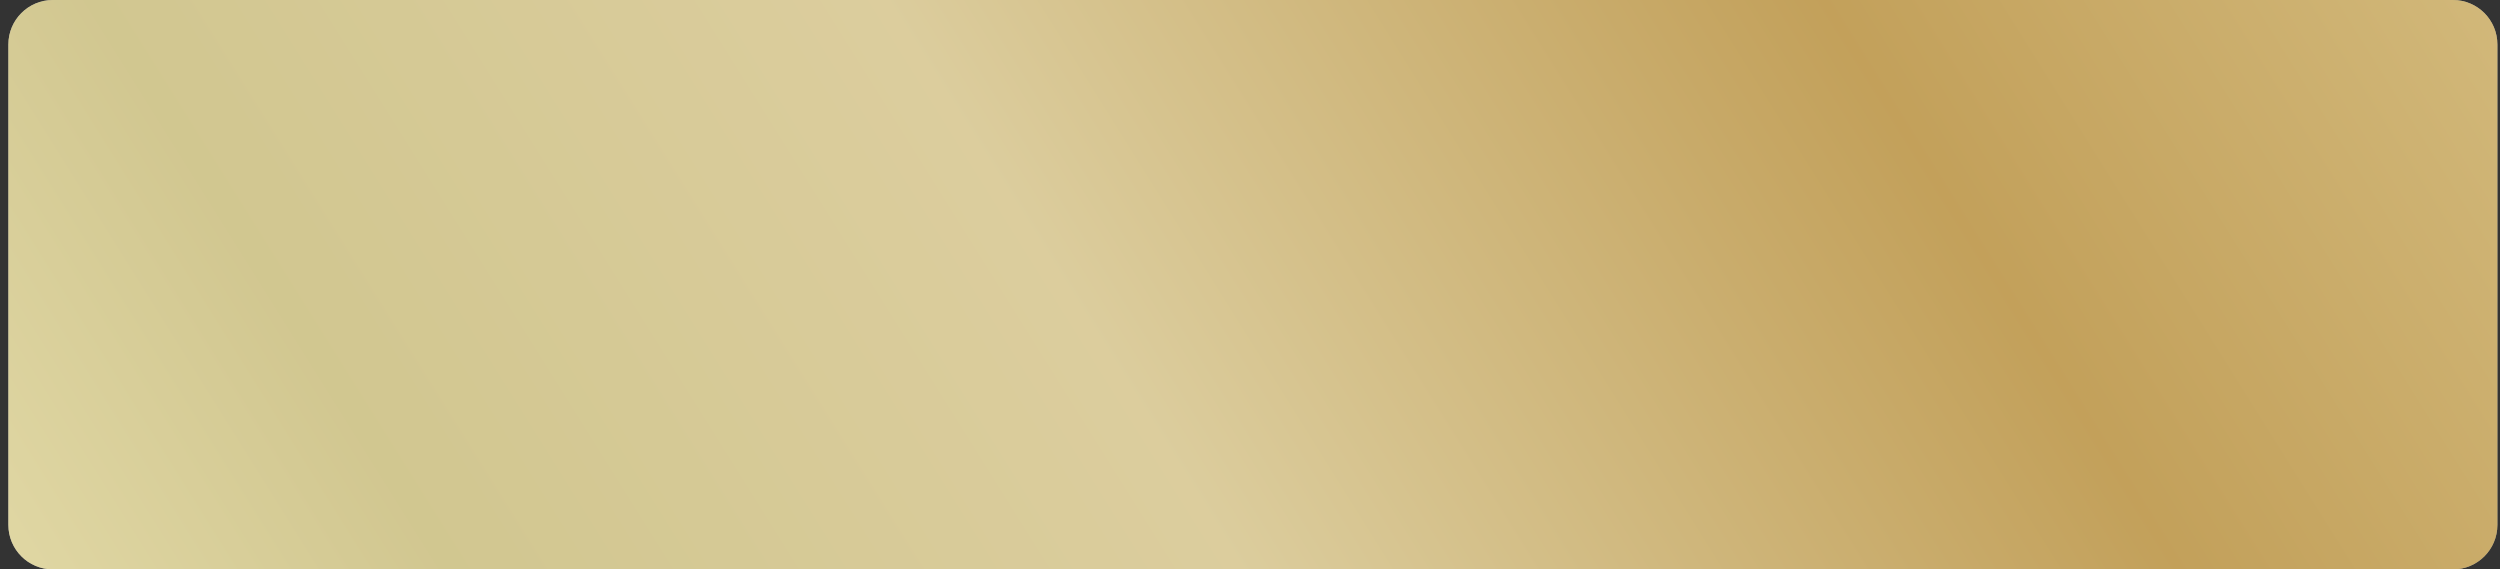 <?xml version="1.0" encoding="UTF-8"?> <svg xmlns="http://www.w3.org/2000/svg" width="281" height="64" viewBox="0 0 281 64" fill="none"><rect x="0" y="0" width="281" height="64" fill="#333333" stroke="none"/> <path opacity="0.7" d="M275.707 0H5.94C3.179 0 0.94 2.239 0.94 5V59C0.94 61.761 3.179 64 5.94 64H275.707C278.468 64 280.707 61.761 280.707 59V5C280.707 2.239 278.468 0 275.707 0Z" fill="white"></path> <path opacity="0.7" d="M275.707 0H5.94C3.179 0 0.94 2.239 0.94 5V59C0.94 61.761 3.179 64 5.94 64H275.707C278.468 64 280.707 61.761 280.707 59V5C280.707 2.239 278.468 0 275.707 0Z" fill="url(#paint0_linear_32_741)"></path> <defs> <linearGradient id="paint0_linear_32_741" x1="-64.584" y1="102.506" x2="335.044" y2="-147.384" gradientUnits="userSpaceOnUse"> <stop offset="0.01" stop-color="#FBC926"></stop> <stop offset="0.094" stop-color="#FDF2AC"></stop> <stop offset="0.25" stop-color="#D8C97B"></stop> <stop offset="0.41" stop-color="#E7D28E"></stop> <stop offset="0.55" stop-color="#CCA246"></stop> <stop offset="0.6" stop-color="#C3922E"></stop> <stop offset="0.87" stop-color="#EED688"></stop> <stop offset="1" stop-color="#FFFBCC"></stop> </linearGradient> </defs> </svg> 